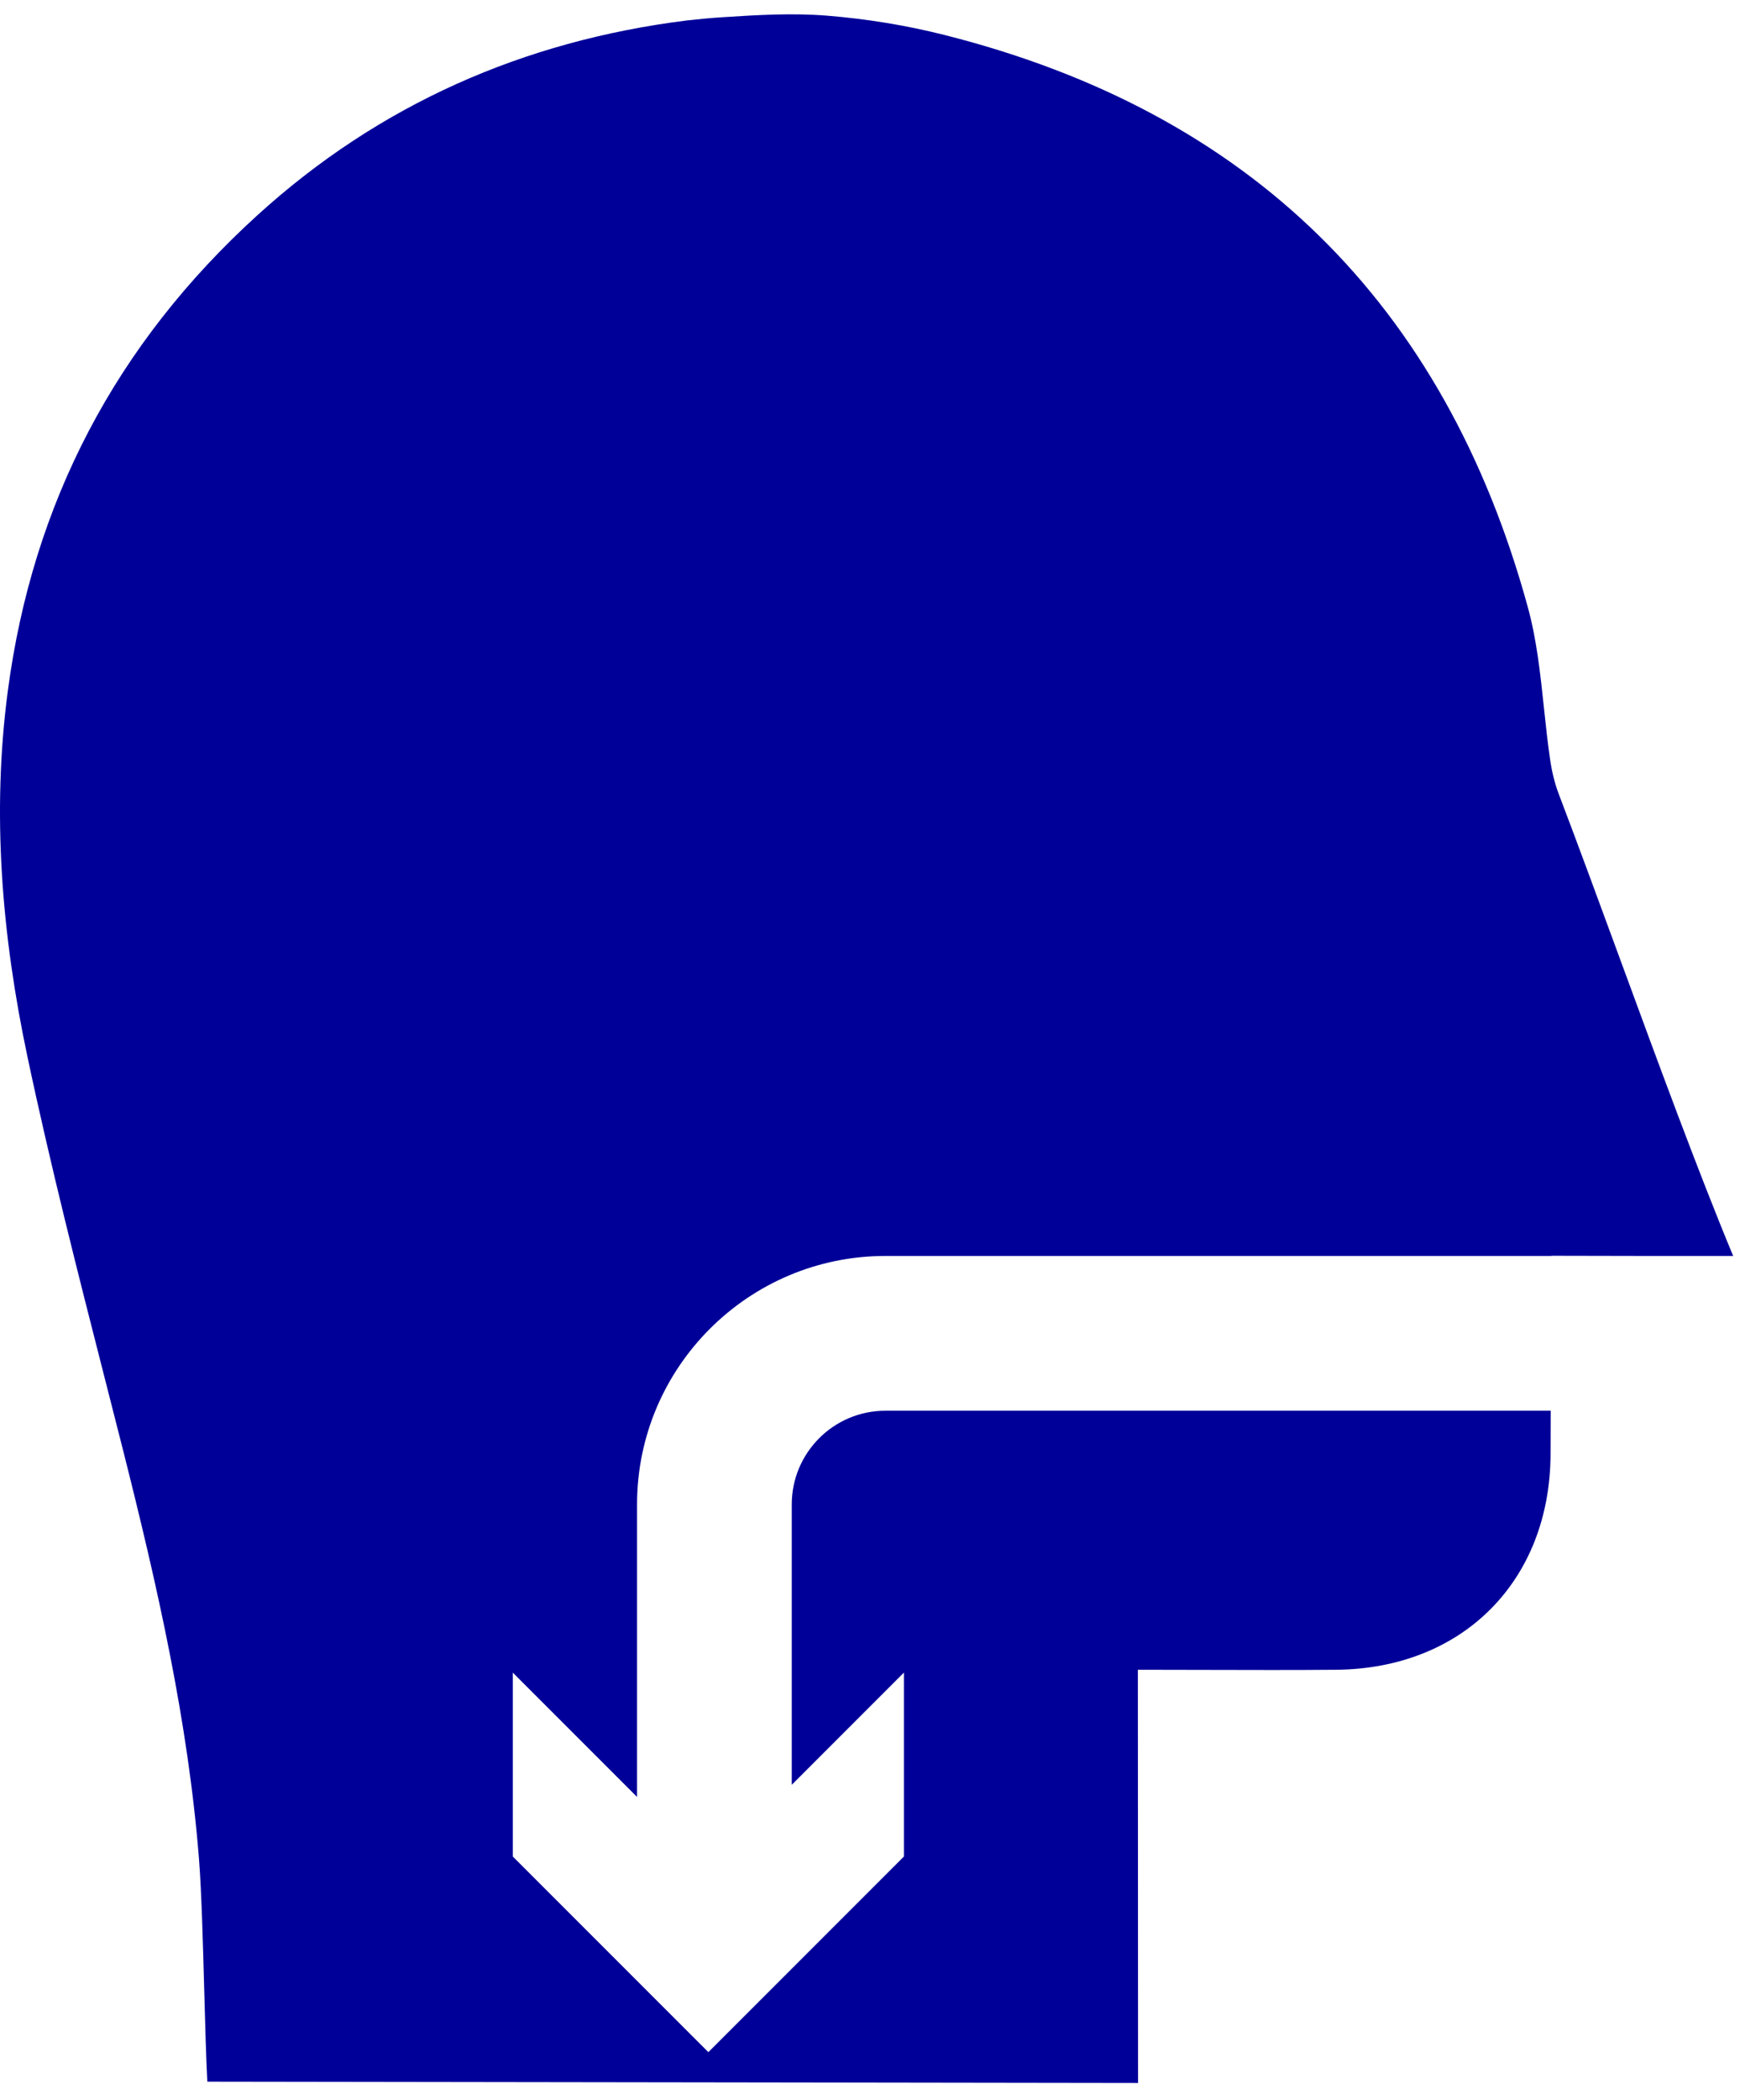 <svg width="92" height="111" viewBox="0 0 92 111" fill="none" xmlns="http://www.w3.org/2000/svg">
<path fill-rule="evenodd" clip-rule="evenodd" d="M60.173 110.08C60.173 109.84 60.171 104.502 60.168 99.165V99.164C60.166 93.827 60.163 88.49 60.163 88.25C61.377 88.25 62.573 88.253 63.757 88.257L63.761 88.257H63.762C66.097 88.263 68.385 88.27 70.673 88.25C77.363 88.18 81.963 83.53 81.983 76.85C81.985 76.218 81.988 75.425 81.991 74.56H46.813C44.083 74.56 41.863 76.78 41.863 79.51V94.33L47.793 88.4V98.12L42.313 103.6L37.453 108.46L27.113 98.12V88.4L33.683 94.97V79.51C33.683 72.27 39.573 66.38 46.813 66.38H82.033C82.033 66.376 82.033 66.373 82.033 66.37C83.356 66.37 85.272 66.375 87.094 66.38H91.639C89.784 61.918 87.673 56.175 85.638 50.635L85.638 50.634C84.526 47.608 83.436 44.642 82.423 41.98C82.203 41.41 82.053 40.78 81.963 40.16C81.828 39.251 81.731 38.332 81.634 37.413C81.442 35.602 81.251 33.791 80.773 32.06C76.373 16.04 66.073 5.92 49.943 1.85C47.923 1.34 45.843 1 43.753 0.83C41.913 0.68 40.043 0.79 38.203 0.91C37.573 0.95 36.953 1.01 36.323 1.08C27.683 2.16 20.043 5.52 13.593 11.39C6.163 18.15 1.733 26.53 0.413 36.52C-0.447 43.01 0.103 49.47 1.443 55.81C2.658 61.563 4.115 67.269 5.571 72.972C5.889 74.218 6.207 75.464 6.523 76.71C8.313 83.81 9.943 90.94 10.523 98.27C10.656 99.99 10.729 102.659 10.798 105.18L10.798 105.18L10.798 105.18C10.848 107.012 10.896 108.766 10.963 110.02C11.837 110.02 26.887 110.042 40.119 110.061L40.172 110.061C50.531 110.077 59.762 110.09 60.183 110.09L60.173 110.08Z" fill="#000099"/>
</svg>
